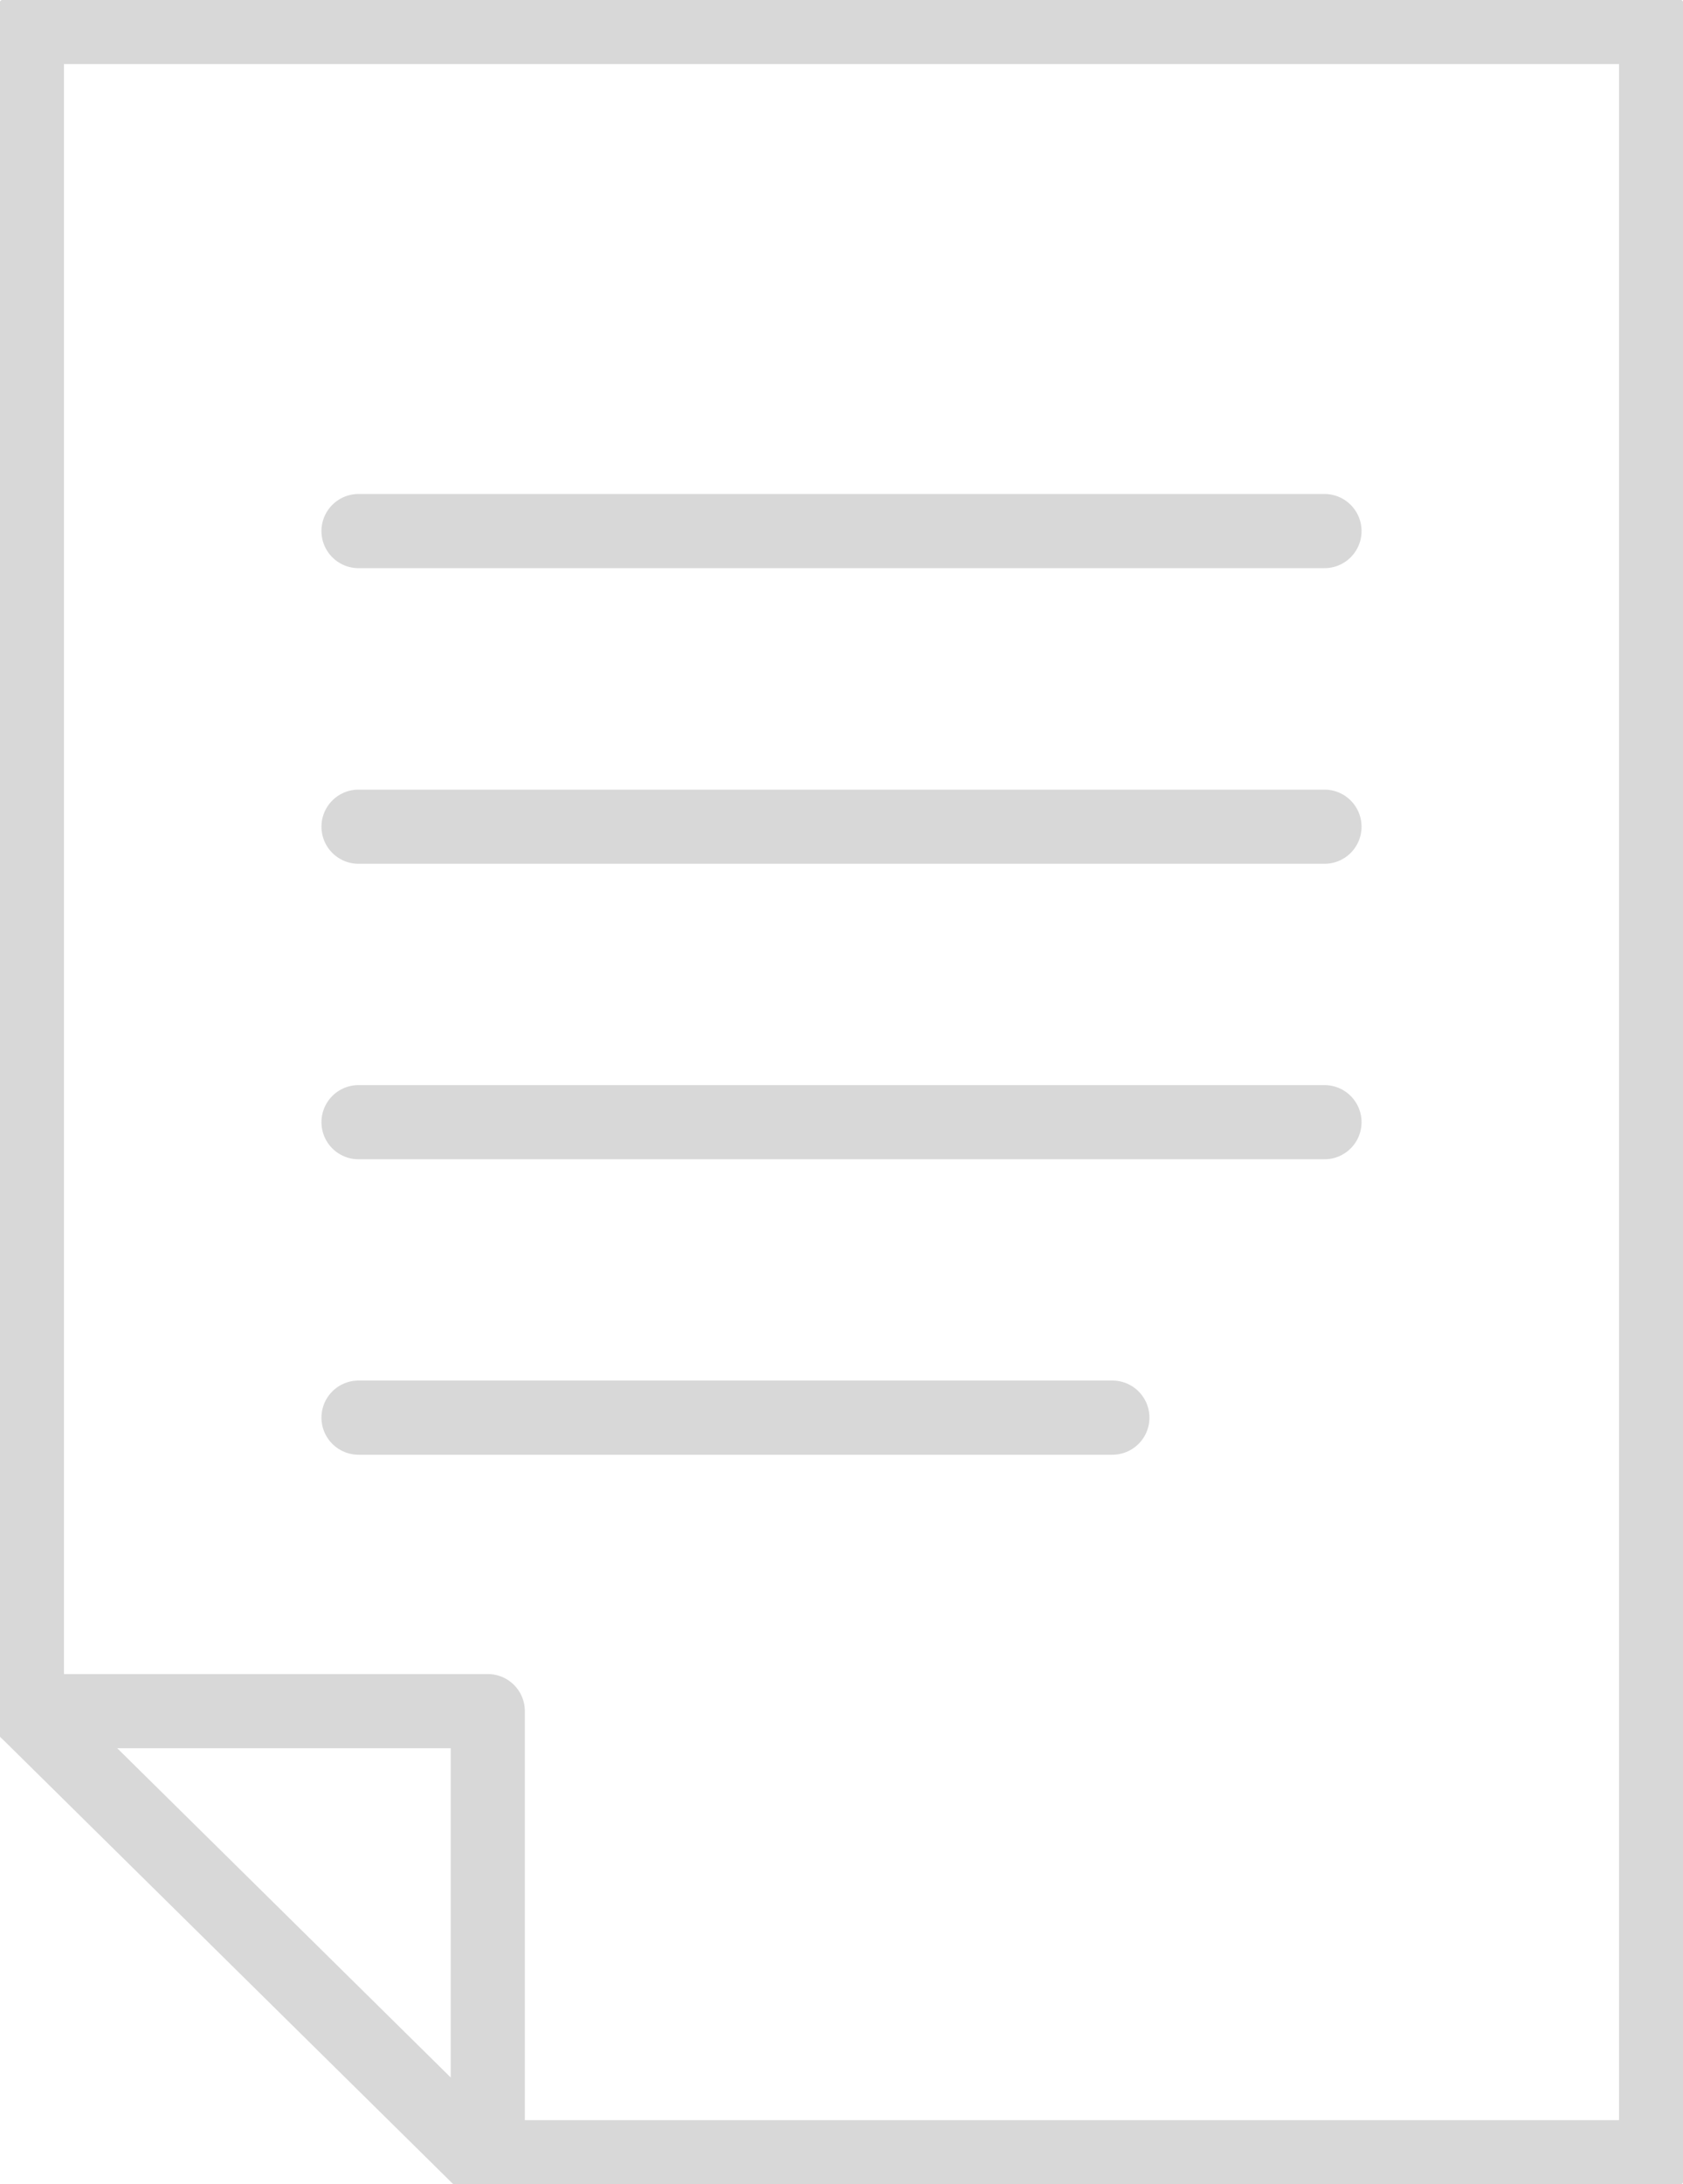 <svg width="74" height="96" viewBox="0 0 74 96" fill="none" xmlns="http://www.w3.org/2000/svg">
<g id="Isolation_Mode" clip-path="url(#clip0_77_3464)">
<g id="Group">
<path id="Vector" d="M15.764 23.342H58.236" stroke="#D8D8D8" stroke-width="3.26" stroke-linecap="round" stroke-linejoin="round"/>
<path id="Vector_2" d="M15.764 36.336H58.236" stroke="#D8D8D8" stroke-width="3.26" stroke-linecap="round" stroke-linejoin="round"/>
<path id="Vector_3" d="M15.764 49.323H58.236" stroke="#D8D8D8" stroke-width="3.26" stroke-linecap="round" stroke-linejoin="round"/>
<path id="Vector_4" d="M15.764 62.309H48.91" stroke="#D8D8D8" stroke-width="3.26" stroke-linecap="round" stroke-linejoin="round"/>
</g>
<g id="Group_2">
<path id="Vector_5" d="M72.817 94.816H21.048L1.183 75.209V1.185H72.817V94.816Z" stroke="#D8D8D8" stroke-width="3.26" stroke-linecap="round" stroke-linejoin="round"/>
<path id="Vector_6" d="M1.183 75.209H21.447V94.816" stroke="#D8D8D8" stroke-width="3.26" stroke-linecap="round" stroke-linejoin="round"/>
</g>
</g>
<defs>
<clipPath id="clip0_77_3464">
<rect width="74" height="96" fill="white"/>
</clipPath>
</defs>
</svg>
